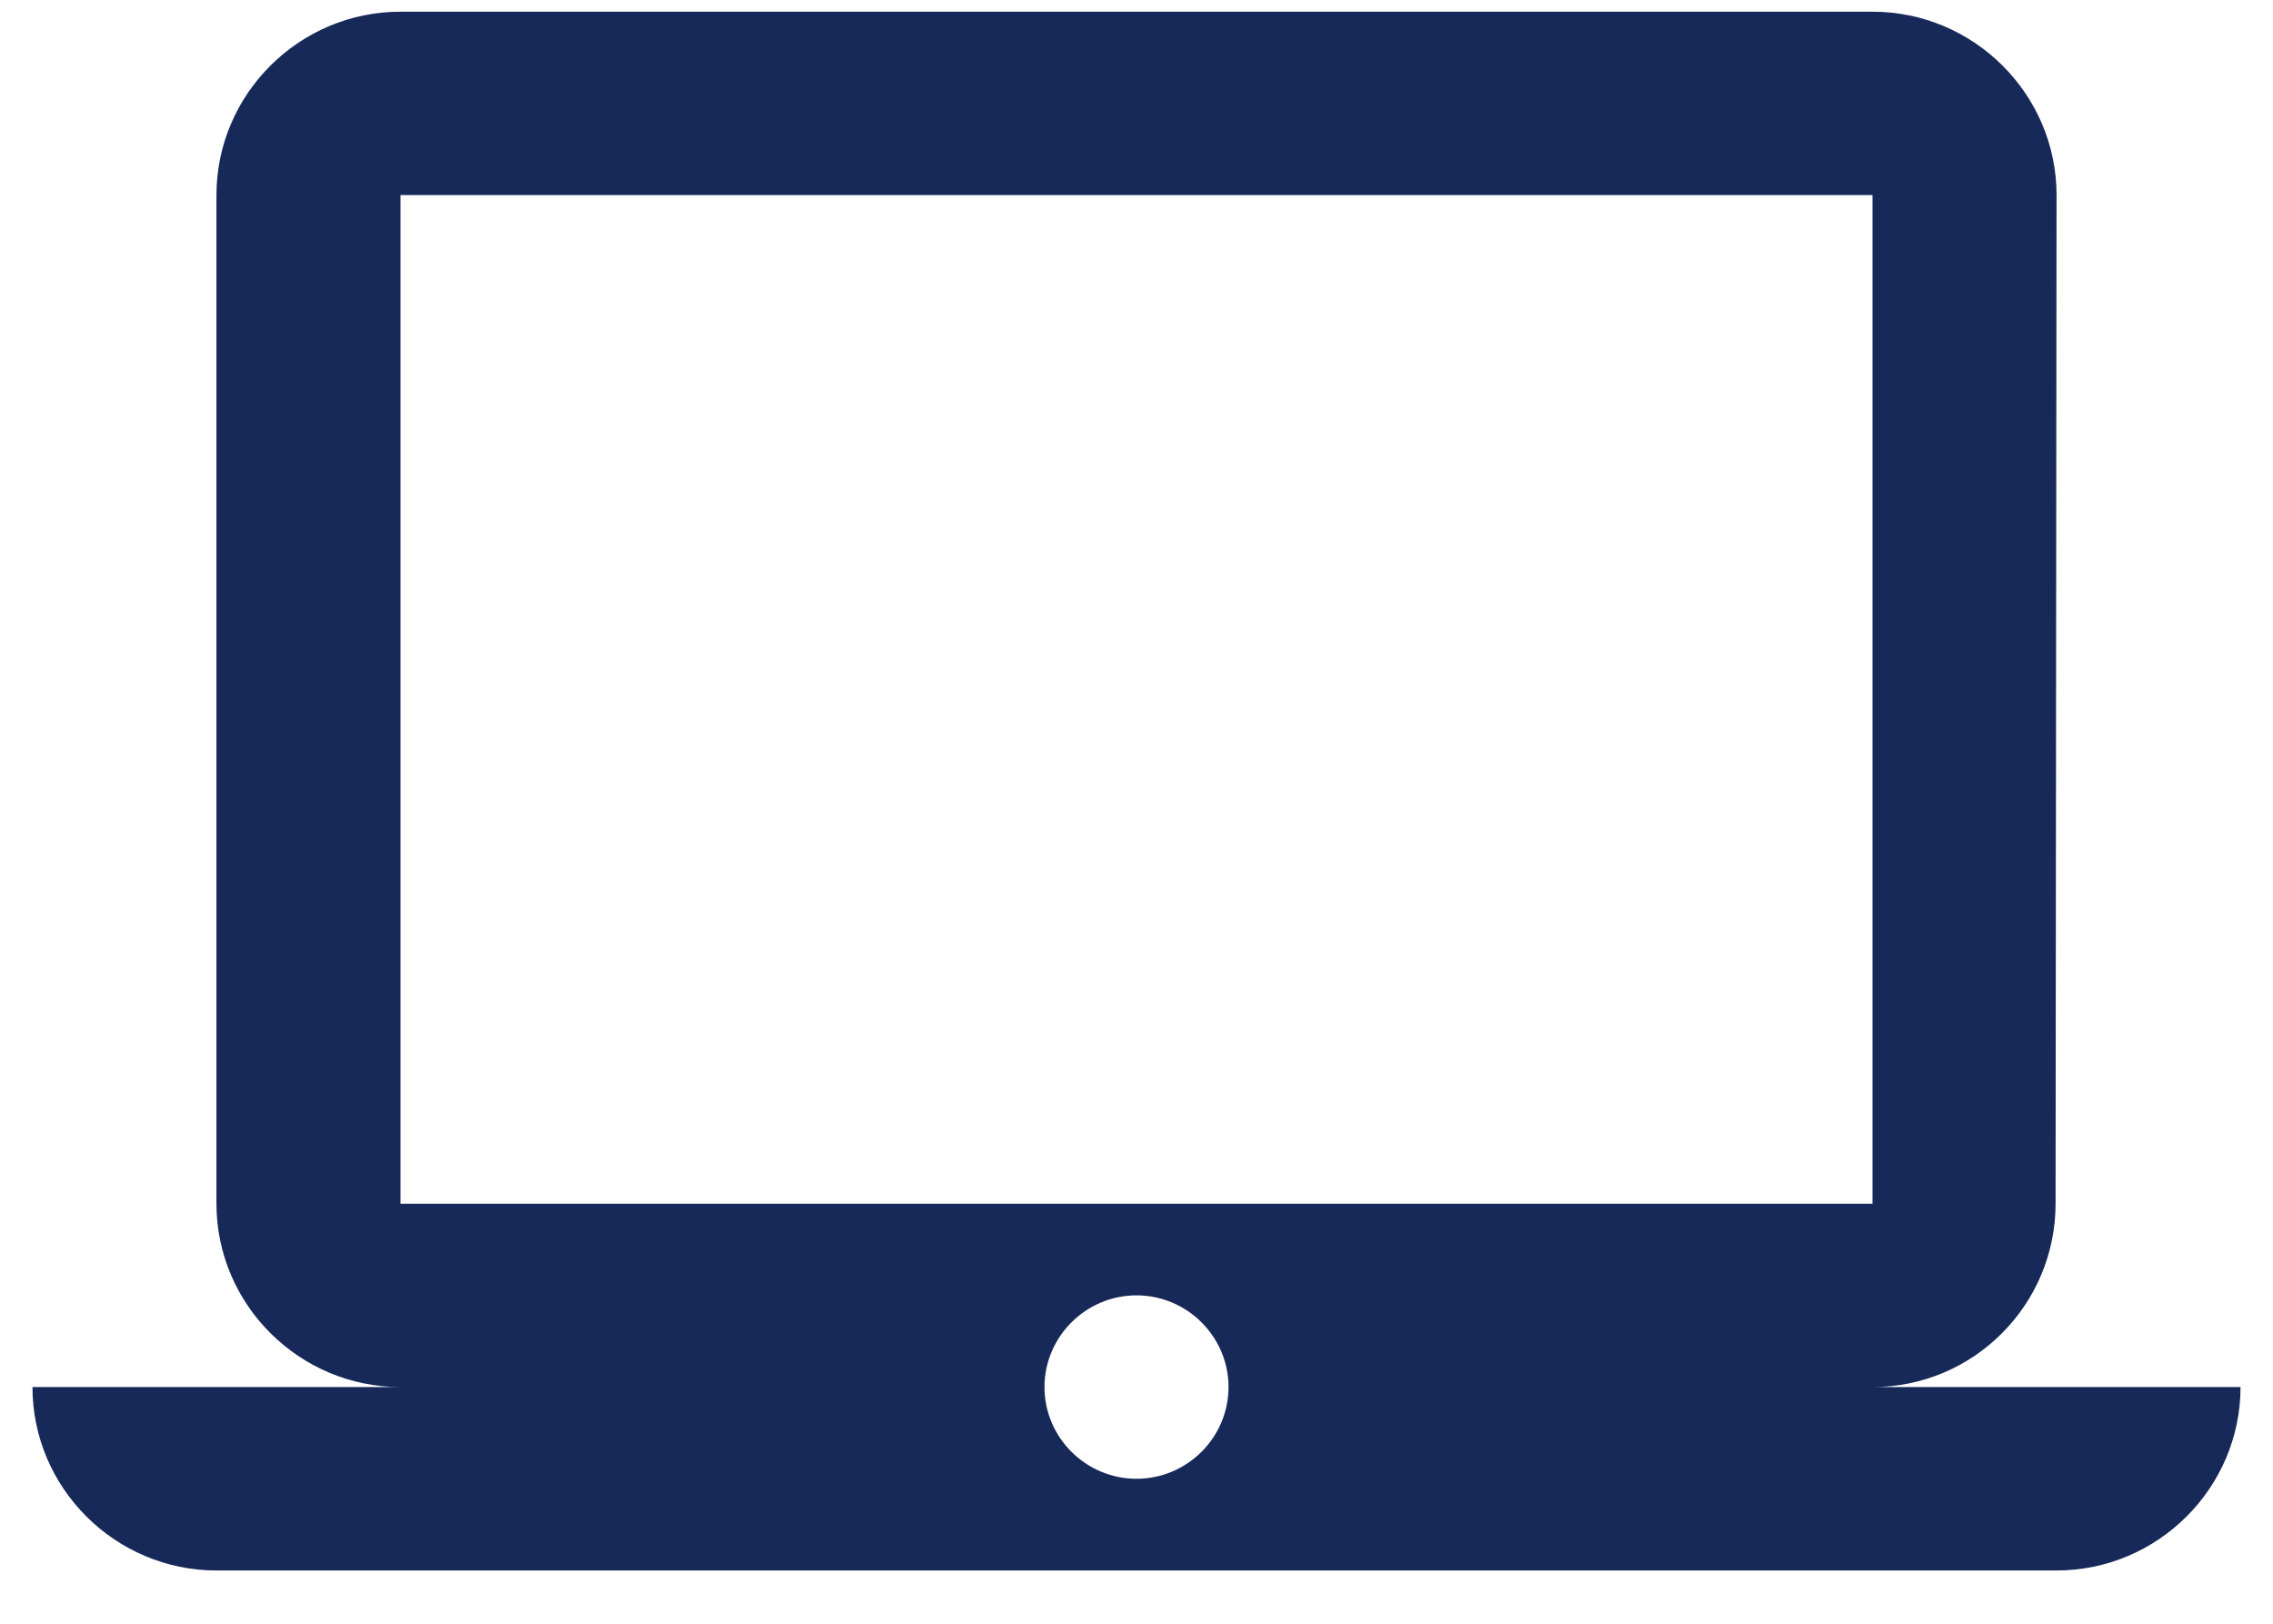 <svg width="35" height="25" viewBox="0 0 35 25" fill="none" xmlns="http://www.w3.org/2000/svg">
<path d="M28.833 21.356C30.392 21.356 31.652 20.086 31.652 18.533L31.667 3.003C31.667 1.45 30.392 0.18 28.833 0.18H6.167C4.608 0.18 3.333 1.45 3.333 3.003V18.533C3.333 20.086 4.608 21.356 6.167 21.356H0.5C0.5 22.909 1.775 24.18 3.333 24.18H31.667C33.225 24.18 34.5 22.909 34.5 21.356H28.833ZM6.167 3.003H28.833V18.533H6.167V3.003ZM17.5 22.768C16.721 22.768 16.083 22.133 16.083 21.356C16.083 20.58 16.721 19.944 17.5 19.944C18.279 19.944 18.917 20.58 18.917 21.356C18.917 22.133 18.279 22.768 17.5 22.768Z" fill="#172959"/>
</svg>
